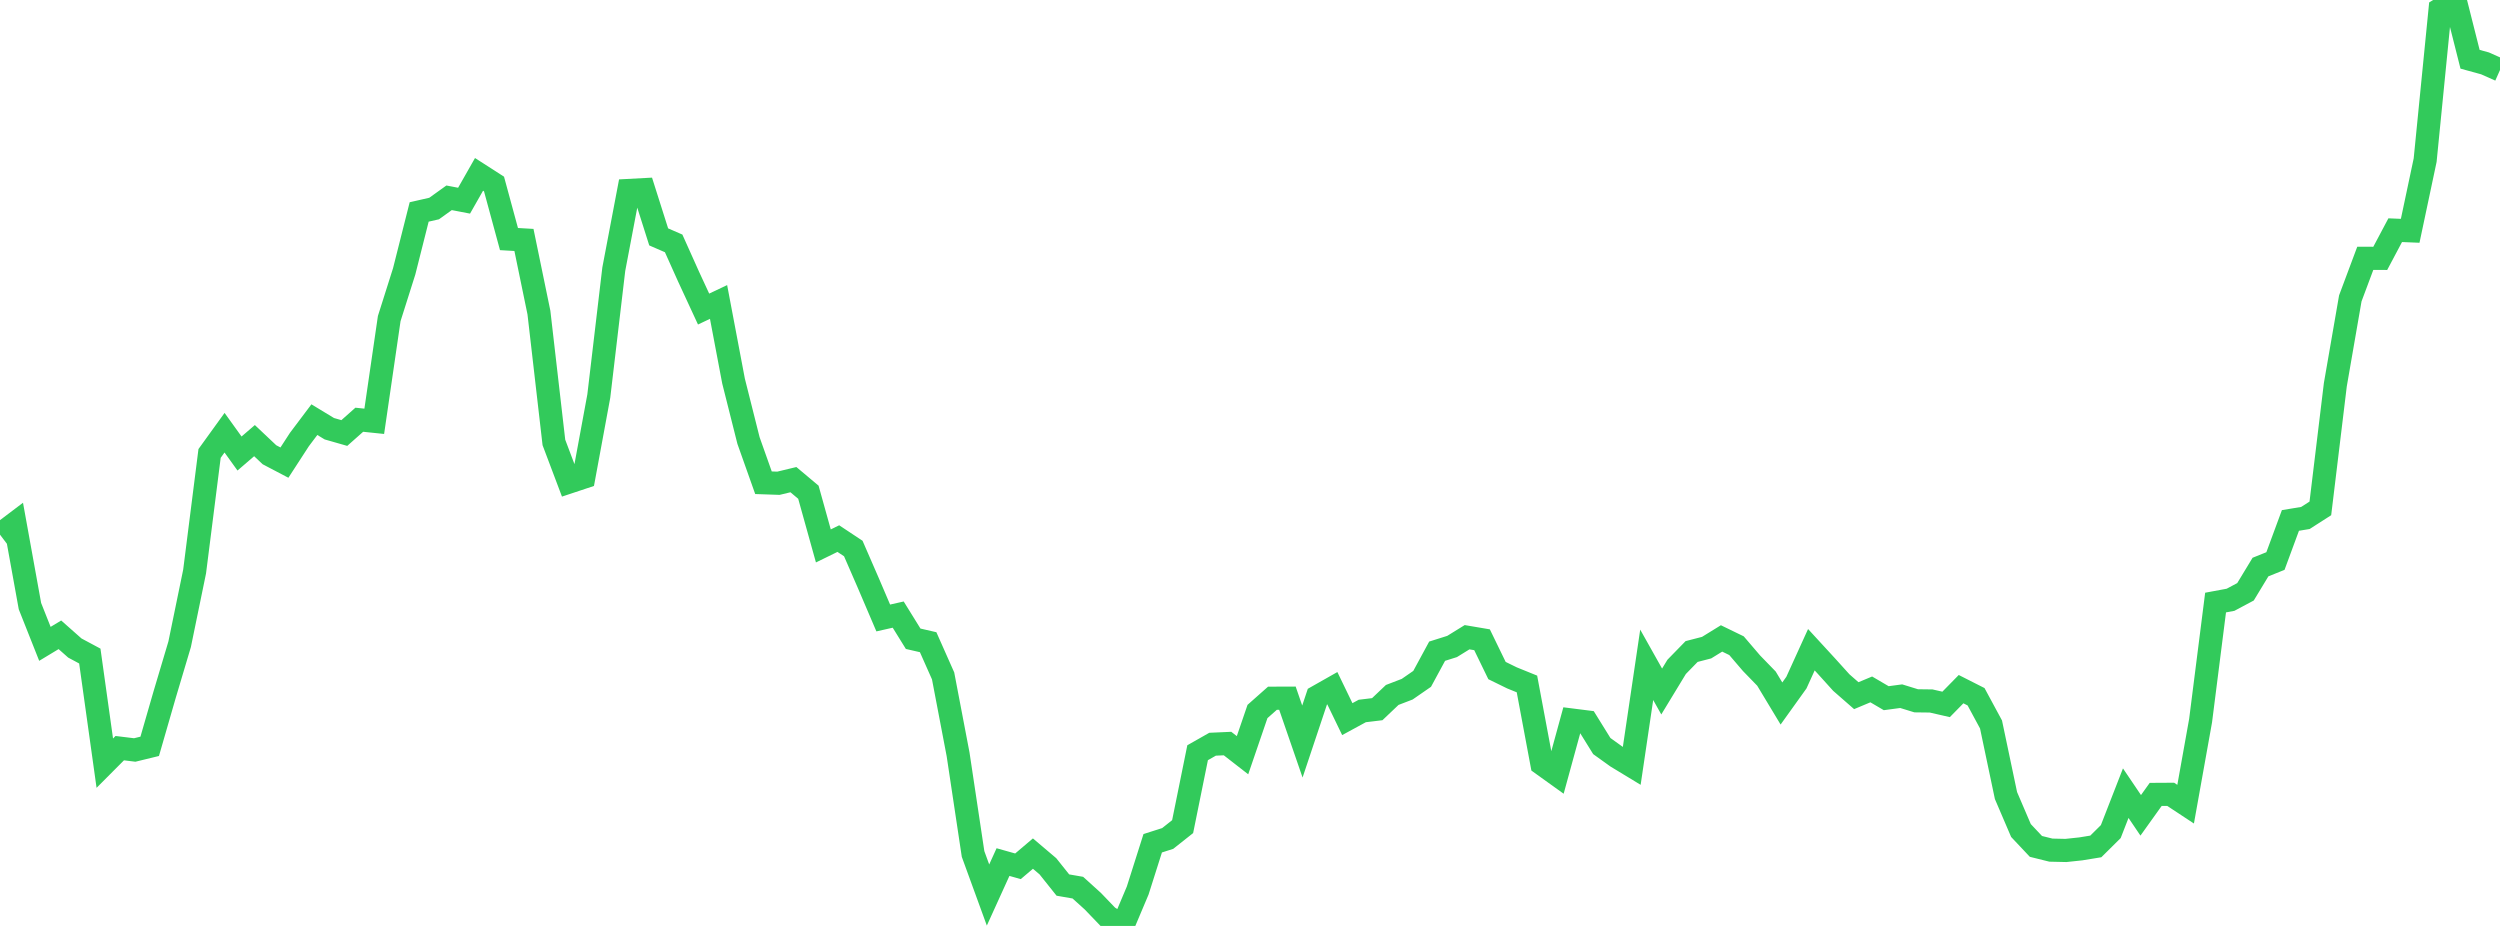 <?xml version="1.0" standalone="no"?>
<!DOCTYPE svg PUBLIC "-//W3C//DTD SVG 1.1//EN" "http://www.w3.org/Graphics/SVG/1.1/DTD/svg11.dtd">

<svg width="135" height="50" viewBox="0 0 135 50" preserveAspectRatio="none" 
  xmlns="http://www.w3.org/2000/svg"
  xmlns:xlink="http://www.w3.org/1999/xlink">


<polyline points="0.0, 28.871 0.808, 28.26 1.617, 32.731 2.425, 34.768 3.234, 34.279 4.042, 34.994 4.85, 35.427 5.659, 41.211 6.467, 40.4 7.275, 40.499 8.084, 40.302 8.892, 37.503 9.701, 34.789 10.509, 30.863 11.317, 24.486 12.126, 23.366 12.934, 24.49 13.743, 23.794 14.551, 24.557 15.359, 24.981 16.168, 23.735 16.976, 22.661 17.784, 23.151 18.593, 23.383 19.401, 22.666 20.21, 22.75 21.018, 17.203 21.826, 14.652 22.635, 11.445 23.443, 11.261 24.251, 10.681 25.06, 10.837 25.868, 9.416 26.677, 9.936 27.485, 12.91 28.293, 12.957 29.102, 16.879 29.91, 23.891 30.719, 26.034 31.527, 25.765 32.335, 21.388 33.144, 14.538 33.952, 10.285 34.76, 10.242 35.569, 12.792 36.377, 13.143 37.186, 14.945 37.994, 16.689 38.802, 16.306 39.611, 20.576 40.419, 23.788 41.228, 26.068 42.036, 26.096 42.844, 25.901 43.653, 26.58 44.461, 29.48 45.269, 29.084 46.078, 29.62 46.886, 31.477 47.695, 33.371 48.503, 33.188 49.311, 34.493 50.12, 34.679 50.928, 36.499 51.737, 40.737 52.545, 46.114 53.353, 48.331 54.162, 46.552 54.97, 46.78 55.778, 46.094 56.587, 46.78 57.395, 47.793 58.204, 47.933 59.012, 48.664 59.82, 49.505 60.629, 50.0 61.437, 48.085 62.246, 45.536 63.054, 45.278 63.862, 44.638 64.671, 40.647 65.479, 40.188 66.287, 40.152 67.096, 40.781 67.904, 38.421 68.713, 37.704 69.521, 37.701 70.329, 40.043 71.138, 37.621 71.946, 37.163 72.754, 38.833 73.563, 38.393 74.371, 38.296 75.18, 37.527 75.988, 37.217 76.796, 36.658 77.605, 35.165 78.413, 34.91 79.222, 34.41 80.03, 34.547 80.838, 36.21 81.647, 36.606 82.455, 36.934 83.263, 41.249 84.072, 41.83 84.88, 38.882 85.689, 38.984 86.497, 40.287 87.305, 40.867 88.114, 41.358 88.922, 35.9 89.731, 37.341 90.539, 36.011 91.347, 35.182 92.156, 34.973 92.964, 34.475 93.772, 34.868 94.581, 35.813 95.389, 36.646 96.198, 37.989 97.006, 36.862 97.814, 35.085 98.623, 35.965 99.431, 36.859 100.24, 37.566 101.048, 37.228 101.856, 37.702 102.665, 37.594 103.473, 37.843 104.281, 37.853 105.09, 38.038 105.898, 37.214 106.707, 37.624 107.515, 39.121 108.323, 42.96 109.132, 44.848 109.94, 45.706 110.749, 45.907 111.557, 45.925 112.365, 45.839 113.174, 45.707 113.982, 44.906 114.79, 42.831 115.599, 44.028 116.407, 42.898 117.216, 42.893 118.024, 43.426 118.832, 38.913 119.641, 32.538 120.449, 32.388 121.257, 31.957 122.066, 30.621 122.874, 30.296 123.683, 28.104 124.491, 27.971 125.299, 27.454 126.108, 20.774 126.916, 16.113 127.725, 13.949 128.533, 13.952 129.341, 12.43 130.15, 12.463 130.958, 8.647 131.766, 0.501 132.575, 0.0 133.383, 3.2 134.192, 3.422 135.0, 3.782" fill="none" stroke="#32ca5b" stroke-width="1.25"/>

</svg>